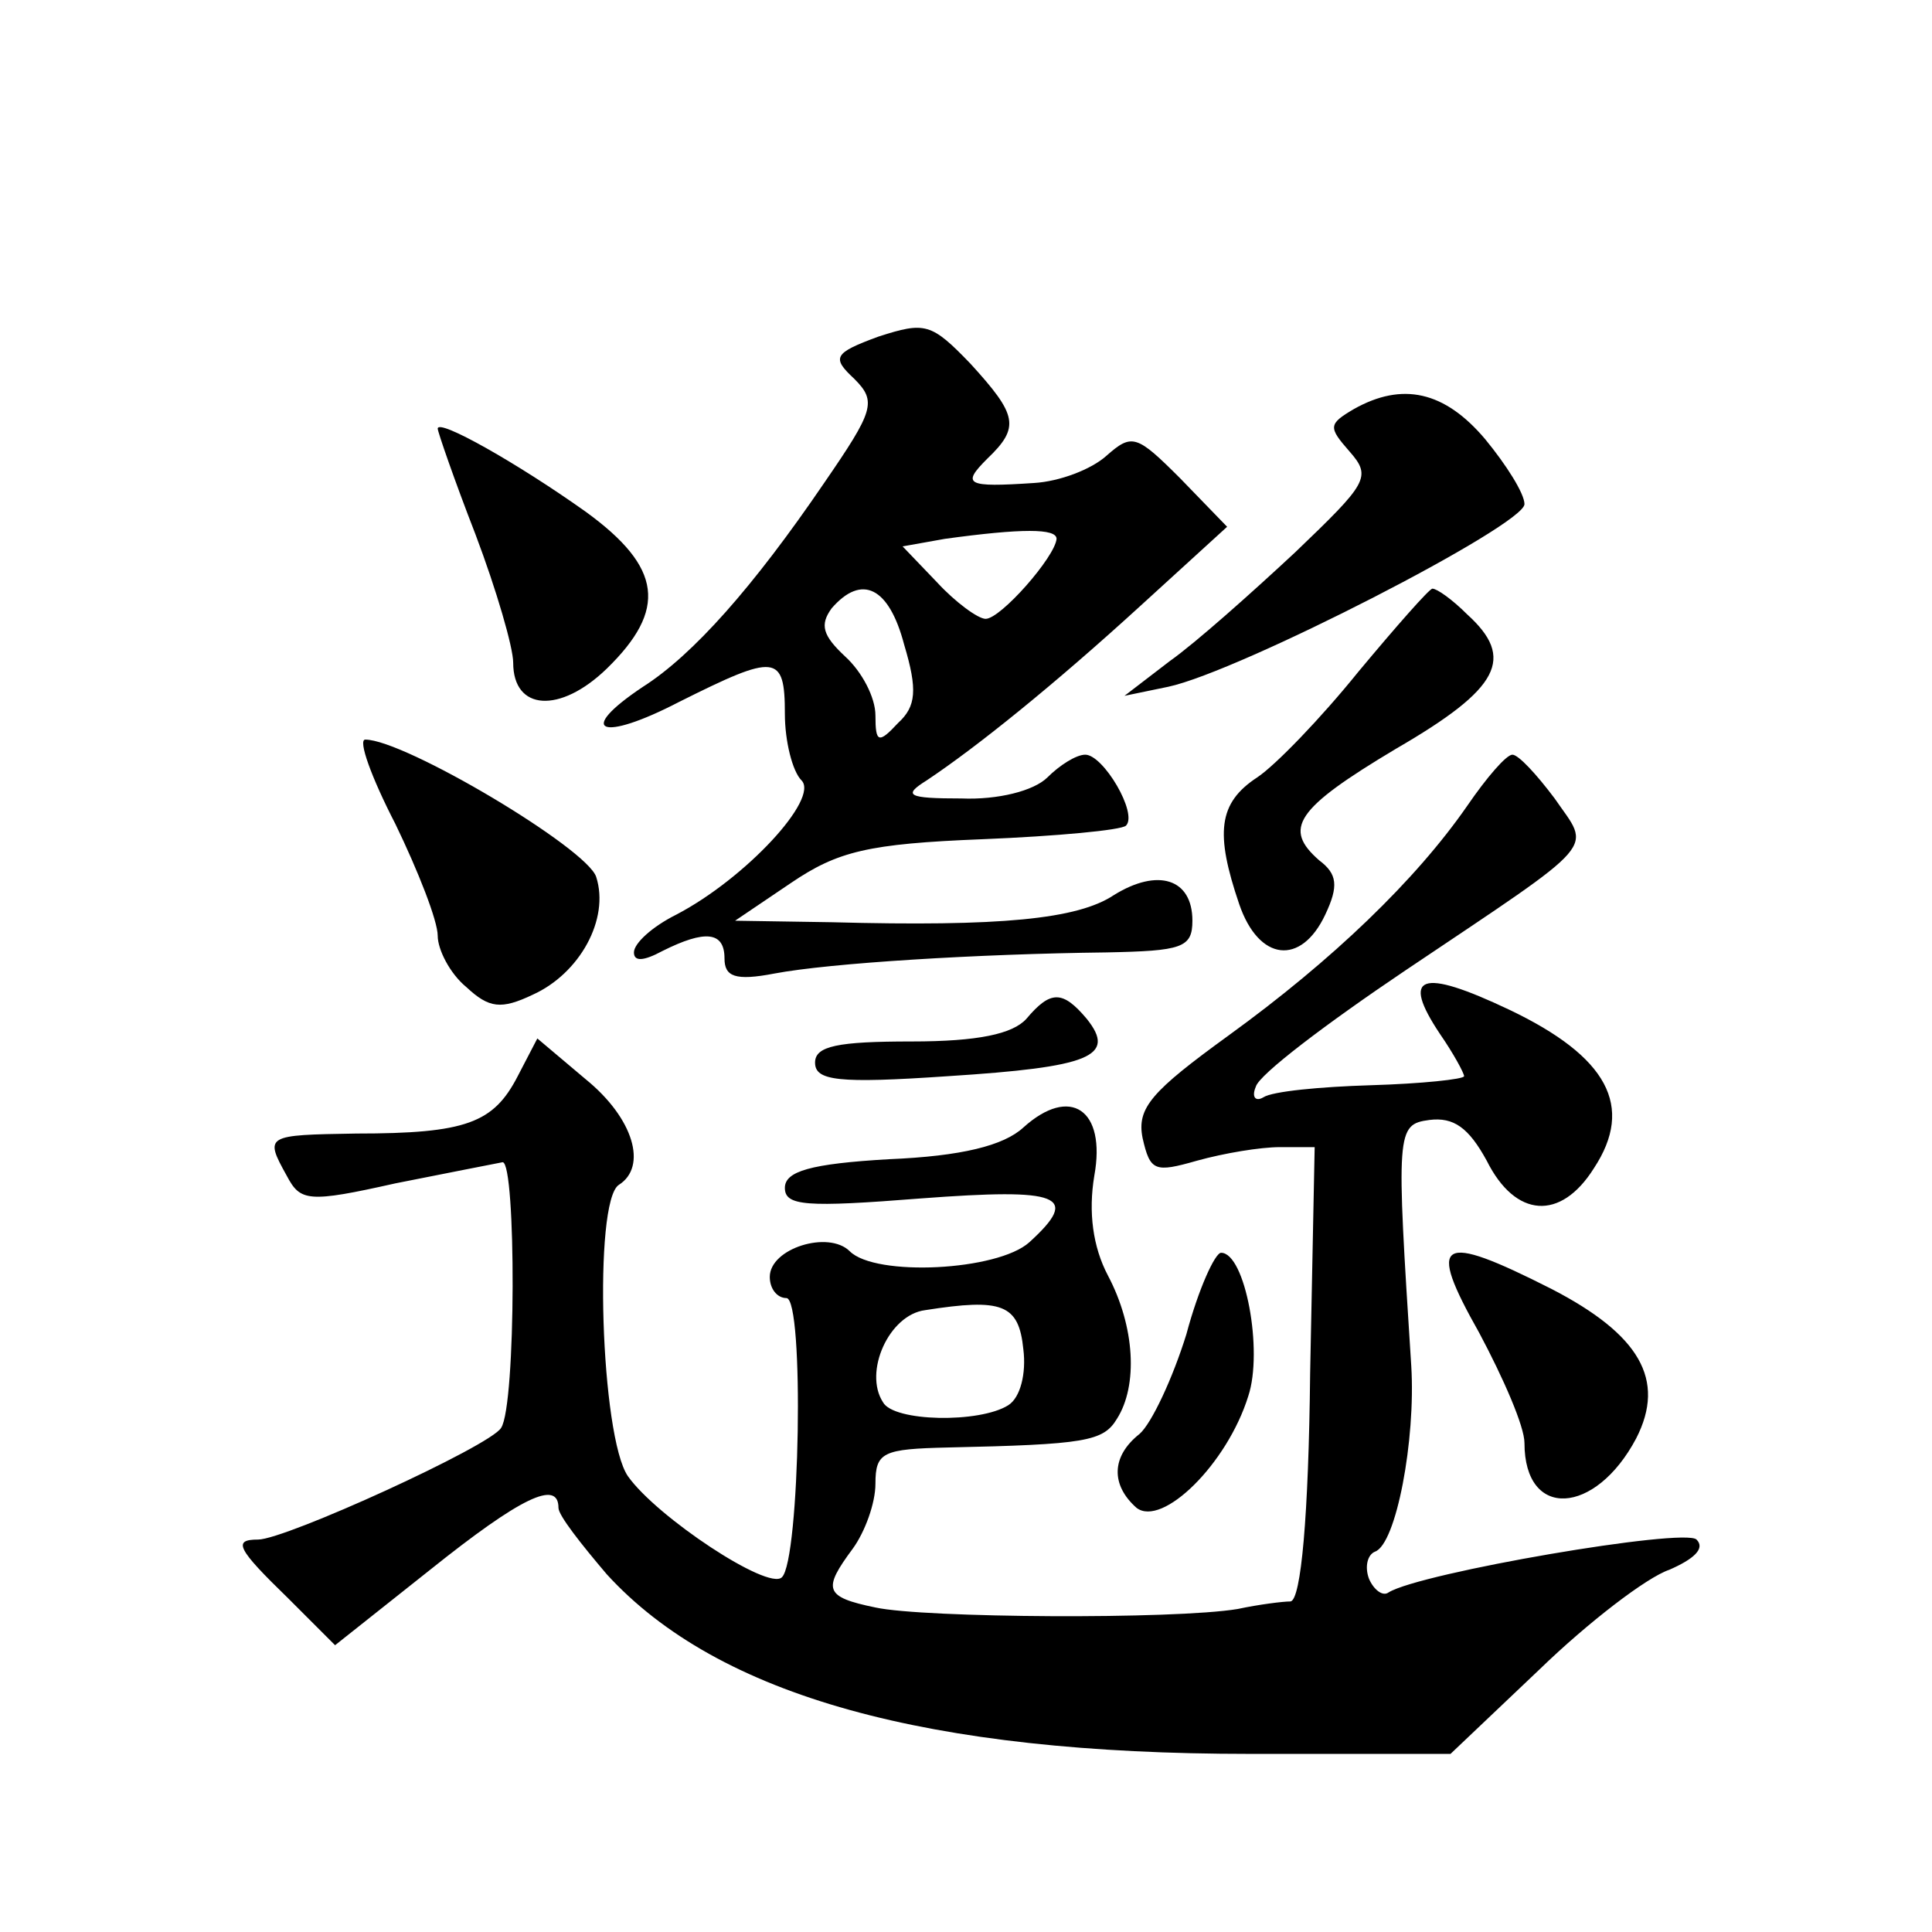 <?xml version="1.0" standalone="no"?>
<!DOCTYPE svg PUBLIC "-//W3C//DTD SVG 20010904//EN"
 "http://www.w3.org/TR/2001/REC-SVG-20010904/DTD/svg10.dtd">
<svg version="1.0" xmlns="http://www.w3.org/2000/svg"
 width="128pt" height="128pt" viewBox="0 0 128 128"
 preserveAspectRatio="xMidYMid meet">
<g transform="translate(0,128) scale(0.1,-0.1)"
fill="#0" stroke="none">
<path d="M582 1057 c-30 -11 -31 -14 -16 -28 15 -15 13 -21 -20 -69 -47 -69 -87
-114 -120 -135 -45 -30 -28 -37 24 -10 64 32 70 32 70 -8 0 -18 5 -38 11 -44 12
-12 -37 -65 -83 -89 -16 -8 -28 -19 -28 -25 0 -6 6 -6 19 1 28 14 41 13 41 -5 0
-12 7 -15 33 -10 37 7 135 13 220 14 50 1 57 3 57 21 0 28 -23 35 -52 17 -24 -16
-75 -21 -187 -18 l-64 1 37 25 c31 21 51 26 127 29 49 2 92 6 95 9 8 8 -15 47 -27
47 -6 0 -17 -7 -25 -15 -9 -9 -33 -15 -57 -14 -36 0 -39 2 -23 12 33 22 84 63 142
116 l57 52 -31 32 c-29 29 -32 30 -49 15 -10 -9 -31 -17 -48 -18 -45 -3 -48 -1
-31 16 22 21 20 29 -11 63 -26 27 -30 28 -61 18z m118 -134 c-1 -12 -37 -53 -47
-53 -5 0 -20 11 -32 24 l-23 24 28 5 c51 7 74 7 74 0z m-101 -70 c9 -30 8 -41 -4
-52 -13 -14 -15 -13 -15 5 0 12 -9 29 -20 39 -15 14 -17 21 -9 32 20 23 38 14 48
-24z M897 1009 c-17 -10 -17 -12 -3 -28 15 -17 12 -21 -36 -67 -29 -27 -66 -60
-83 -72 l-30 -23 29 6 c47 10 236 107 236 121 0 7 -12 26 -26 43 -27 32 -55 38
-87 20z M290 996 c0 -2 11 -34 25 -70 14 -37 25 -75 25 -85 0 -32 31 -34 62 -4
40 39 37 67 -14 104 -45 32 -98 62 -98 55z M900 835 c-25 -31 -55 -62 -67 -70 -26
-17 -28 -37 -12 -84 13 -38 41 -41 57 -7 9 19 8 27 -4 36 -24 21 -16 34 51 74 69
40 79 60 47 89 -10 10 -20 17 -23 17 -2 0 -24 -25 -49 -55z M262 734 c15 -31 28
-64 28 -74 0 -9 8 -25 19 -34 15 -14 23 -15 44 -5 31 14 51 50 42 78 -6 19 -127
91 -153 91 -5 0 4 -25 20 -56z M972 746 c-34 -49 -89 -102 -158 -152 -51 -37 -61
-48 -57 -68 5 -22 8 -23 36 -15 18 5 42 9 55 9 l23 0 -3 -150 c-1 -94 -6 -150 -13
-151 -5 0 -21 -2 -35 -5 -42 -7 -208 -6 -240 1 -34 7 -35 12 -15 39 8 11 15 30
15 43 0 21 5 23 48 24 91 2 103 4 112 19 14 22 12 61 -6 95 -10 19 -13 42 -9 66
8 44 -16 60 -47 32 -13 -12 -41 -19 -89 -21 -52 -3 -69 -8 -69 -19 0 -12 14 -13
90 -7 93 7 106 2 72 -29 -21 -19 -102 -23 -119 -6 -14 14 -53 2 -53 -17 0 -8 5
-14 11 -14 12 0 9 -174 -3 -185 -9 -9 -83 40 -102 67 -18 26 -23 182 -6 193 19
12 10 44 -22 70 l-32 27 -13 -25 c-16 -31 -34 -38 -107 -38 -60 -1 -61 -1 -46 -28
9 -17 14 -18 72 -5 35 7 66 13 71 14 9 0 9 -161 -1 -176 -7 -12 -143 -74 -161 -74
-17 0 -14 -6 20 -39 l31 -31 63 50 c60 48 85 60 85 41 0 -5 15 -24 32 -44 74 -81
213 -119 426 -119 l133 0 59 56 c32 31 71 61 86 66 16 7 24 14 18 20 -8 8 -183
-22 -204 -35 -4 -3 -10 2 -13 9 -3 8 -1 16 4 18 14 5 27 74 24 123 -10 156 -10
160 12 163 16 2 26 -5 38 -27 19 -38 49 -40 71 -5 27 41 9 74 -56 105 -59 28 -72
23 -46 -16 9 -13 16 -26 16 -28 0 -2 -28 -5 -62 -6 -33 -1 -65 -4 -71 -8 -5 -3
-8 0 -5 7 2 8 47 42 99 77 131 88 123 79 99 114 -12 16 -24 29 -28 29 -4 0 -17
-15 -30 -34z m-294 -360 c2 -16 -2 -32 -10 -37 -19 -12 -76 -11 -83 2 -13 20 4
58 28 61 51 8 62 4 65 -26z M680 605 c-9 -10 -32 -15 -76 -15 -49 0 -64 -3 -64
-14 0 -12 15 -14 88 -9 94 6 112 13 92 38 -16 19 -24 19 -40 0z M786 396 c-9 -29
-23 -59 -31 -66 -19 -15 -19 -34 -2 -49 17 -13 60 29 74 74 10 30 -2 95 -18 95
-4 0 -15 -24 -23 -54z M980 397 c16 -30 30 -62 30 -73 0 -51 47 -48 74 3 20 39
2 69 -56 99 -75 38 -83 33 -48 -29z"/>
</g>
</svg>
